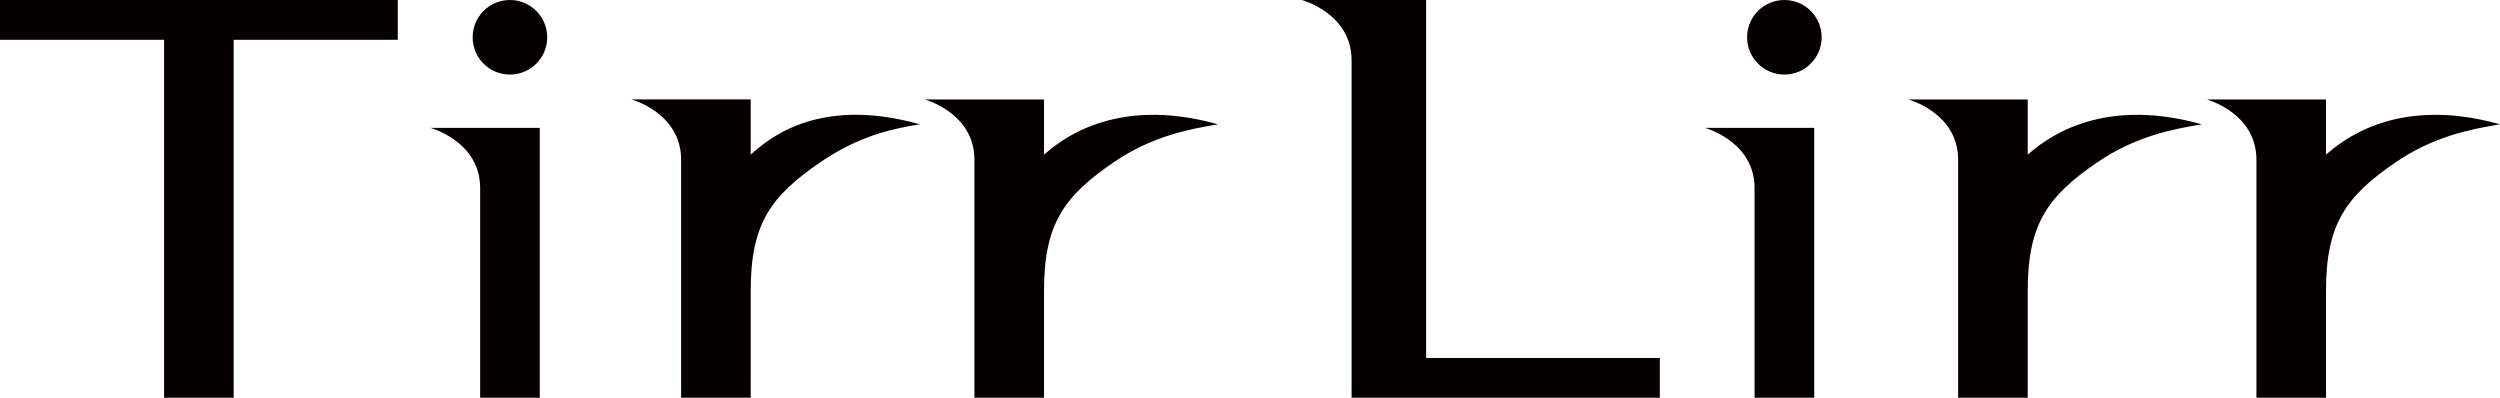 <?xml version="1.0" encoding="UTF-8"?>
<svg id="_레이어_1" data-name="레이어 1" xmlns="http://www.w3.org/2000/svg" viewBox="0 0 623.62 99.21">
  <defs>
    <style>
      .cls-1 {
        fill: #040000;
      }
    </style>
  </defs>
  <path class="cls-1" d="M229.43,31c-7.6,1.25-15.43,3.09-24.74,9.43-12.42,8.49-17.43,15.37-17.43,32.1v26.68h-17.36v-59.4c0-11.66-12.4-15.01-12.4-15.01h29.76v13.75c3.54-2.99,15.87-14.93,42.17-7.55ZM260.43,38.56v-13.75h-29.76s12.4,3.35,12.4,15.01v59.4h17.36v-26.68c0-16.73,5.01-23.62,17.43-32.1,9.31-6.34,18.38-8.18,25.98-9.43-26.29-7.38-39.87,4.56-43.41,7.55ZM0,9.92h40.93v89.29h17.36V9.92h40.93V0H0v9.92ZM134.65,31.89h-27.28s12.4,3.35,12.4,15.01v52.32h14.88V31.89ZM127.2,0c-5.14,0-9.3,4.16-9.3,9.3s4.16,9.3,9.3,9.3,9.3-4.16,9.3-9.3-4.16-9.3-9.3-9.3ZM452.55,31.89h-27.28s12.4,3.35,12.4,15.01v52.32h14.88V31.89ZM445.11,0c-5.14,0-9.3,4.16-9.3,9.3s4.16,9.3,9.3,9.3,9.3-4.16,9.3-9.3-4.16-9.3-9.3-9.3ZM505.81,38.56v-13.75h-29.76s12.4,3.35,12.4,15.01v59.4h17.36v-26.68c0-16.73,5.01-23.62,17.43-32.1,9.31-6.34,18.38-8.18,25.98-9.43-26.29-7.38-39.87,4.56-43.41,7.55ZM580.22,38.56v-13.75h-29.76s12.4,3.35,12.4,15.01v59.4h17.36v-26.68c0-16.73,5.01-23.62,17.43-32.1,9.31-6.34,18.38-8.18,25.98-9.43-26.29-7.38-39.87,4.56-43.41,7.55ZM355.75,89.29V0h-31s12.4,3.35,12.4,15.01v84.21h76.89v-9.92h-58.29Z"/>
</svg>
